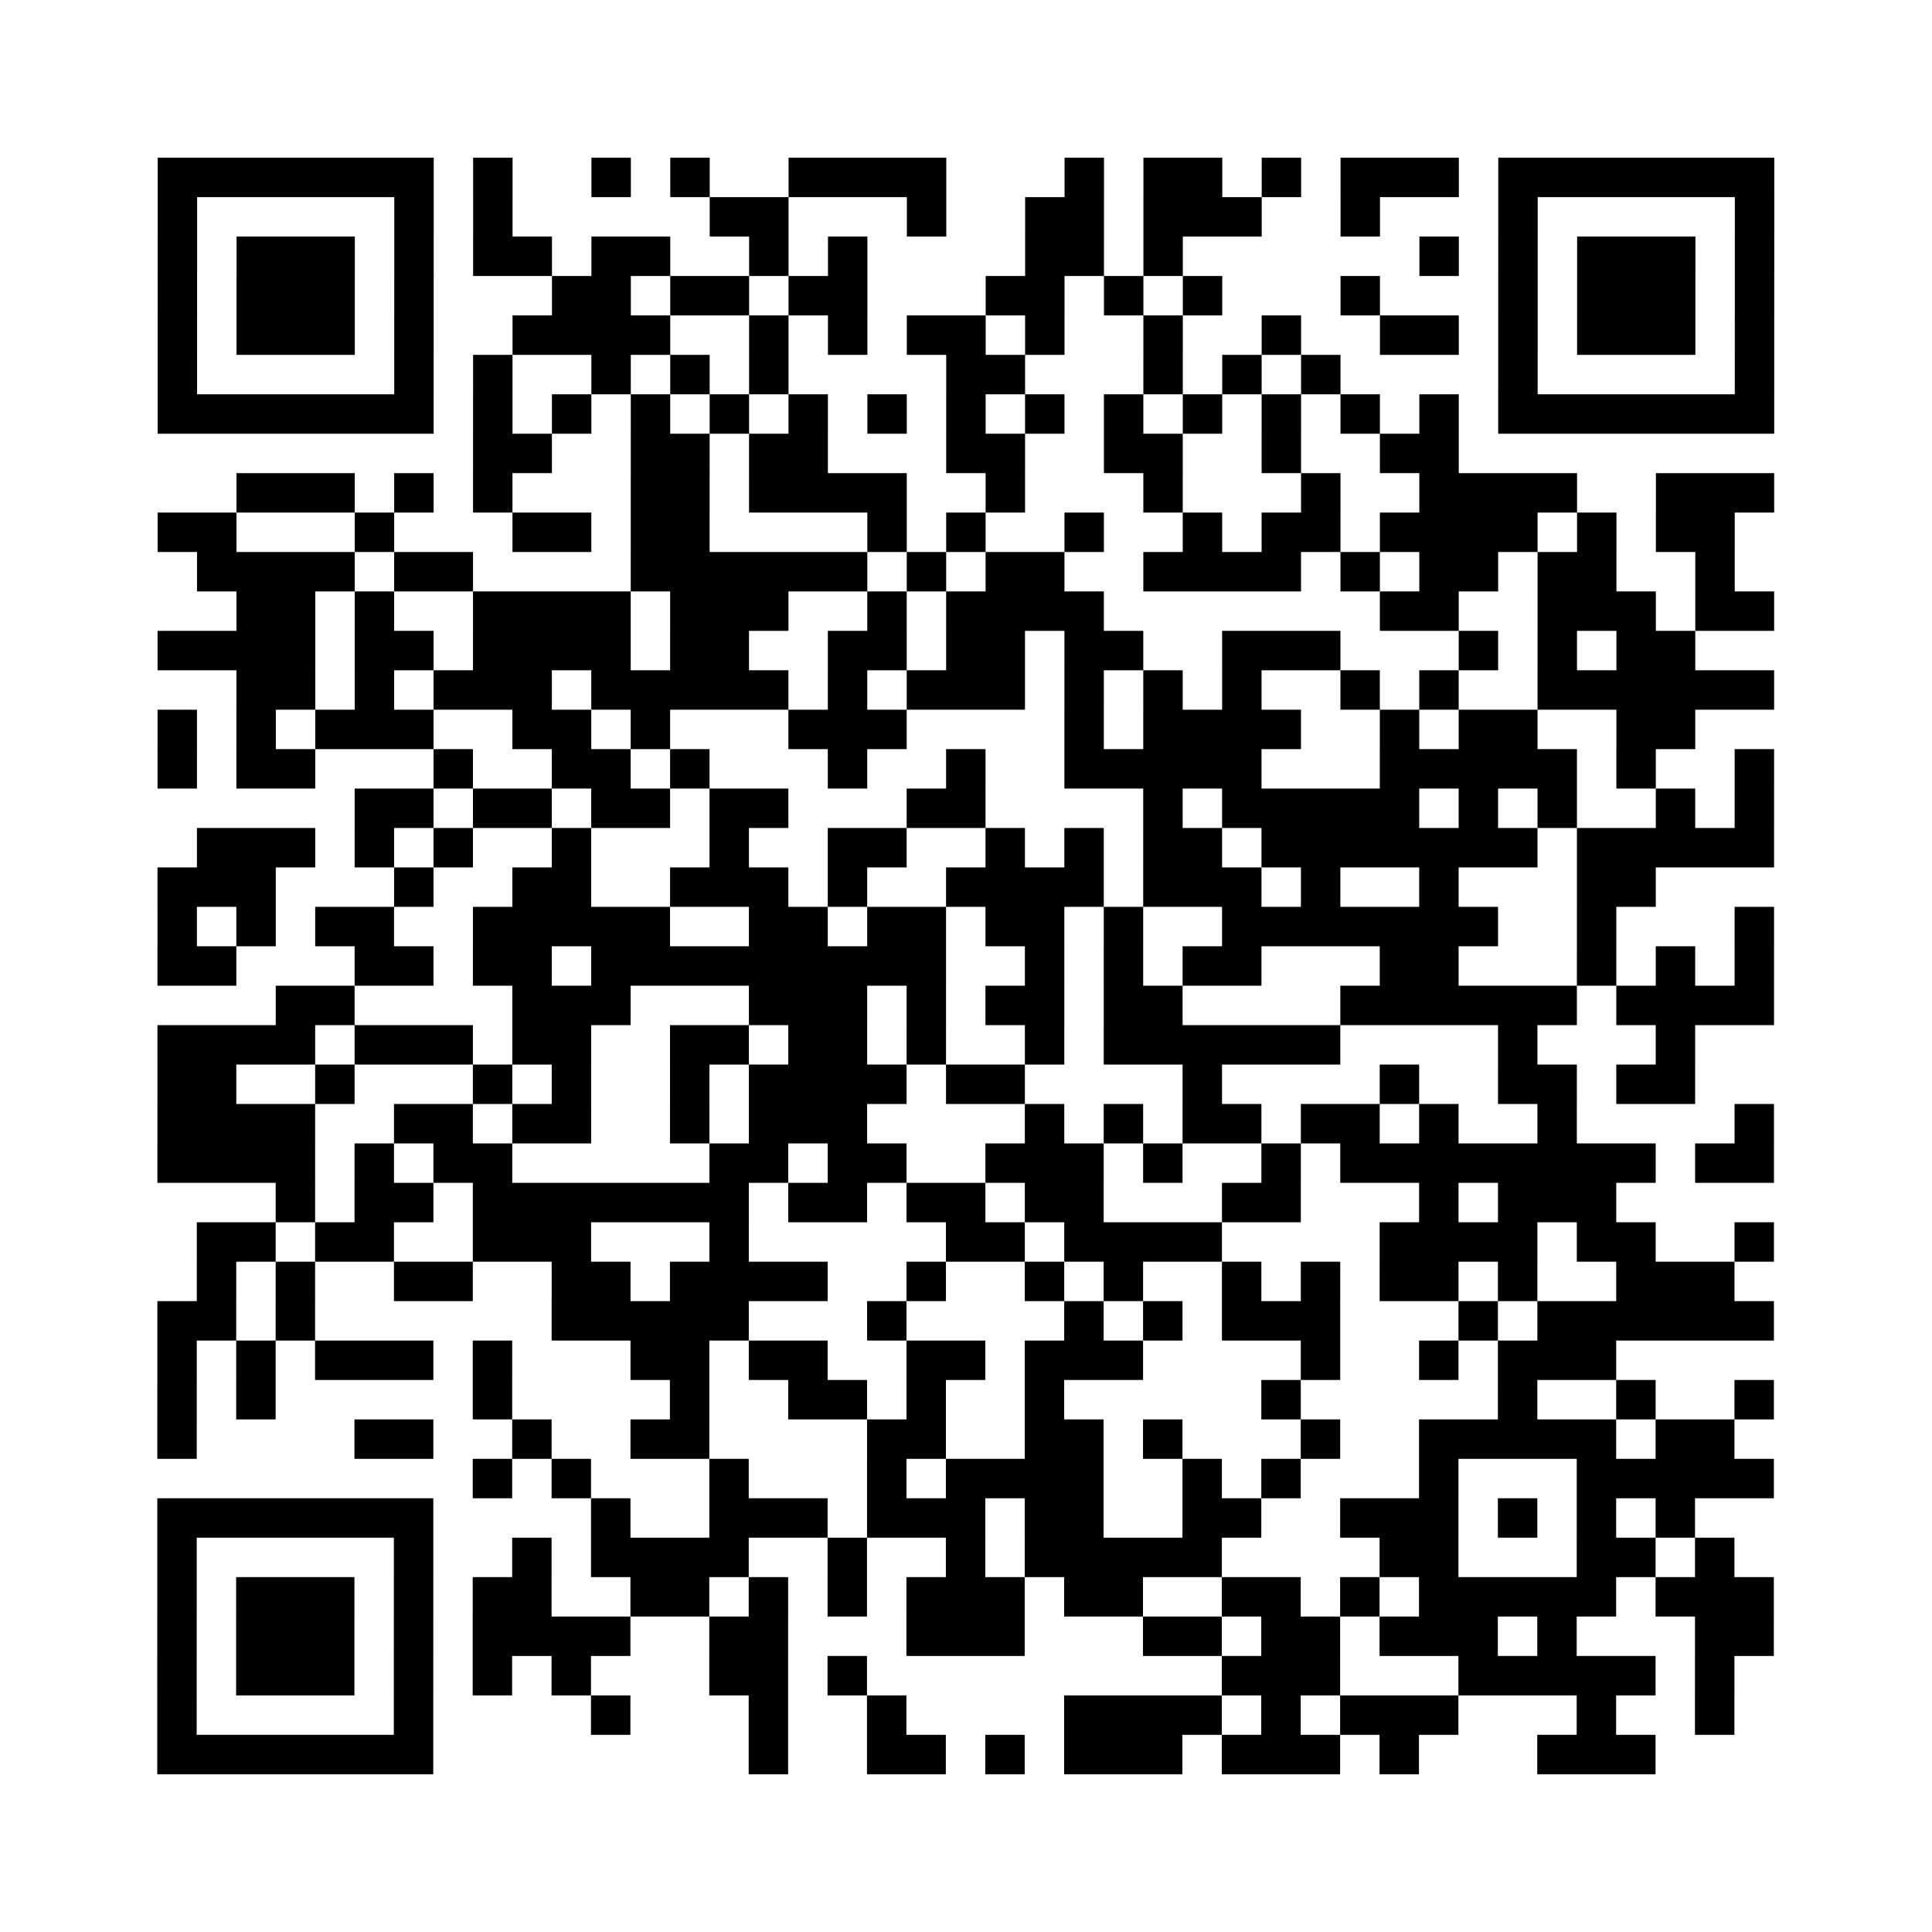 <?xml version="1.0" encoding="utf-8"?>
<svg class="pyqrcode" height="294" width="294" xmlns="http://www.w3.org/2000/svg"><path d="M0 0h294v294h-294z" fill="white"/><path class="pyqrline" d="M4 4.5h7m1 0h1m2 0h1m1 0h1m2 0h4m3 0h1m1 0h2m1 0h1m1 0h3m1 0h7m-41 1h1m5 0h1m1 0h1m5 0h2m3 0h1m2 0h2m1 0h3m2 0h1m3 0h1m5 0h1m-41 1h1m1 0h3m1 0h1m1 0h2m1 0h2m2 0h1m1 0h1m4 0h2m1 0h1m6 0h1m1 0h1m1 0h3m1 0h1m-41 1h1m1 0h3m1 0h1m3 0h2m1 0h2m1 0h2m3 0h2m1 0h1m1 0h1m3 0h1m3 0h1m1 0h3m1 0h1m-41 1h1m1 0h3m1 0h1m2 0h4m2 0h1m1 0h1m1 0h2m1 0h1m2 0h1m2 0h1m2 0h2m1 0h1m1 0h3m1 0h1m-41 1h1m5 0h1m1 0h1m2 0h1m1 0h1m1 0h1m4 0h2m3 0h1m1 0h1m1 0h1m4 0h1m5 0h1m-41 1h7m1 0h1m1 0h1m1 0h1m1 0h1m1 0h1m1 0h1m1 0h1m1 0h1m1 0h1m1 0h1m1 0h1m1 0h1m1 0h1m1 0h7m-33 1h2m2 0h2m1 0h2m3 0h2m2 0h2m2 0h1m2 0h2m-31 1h3m1 0h1m1 0h1m3 0h2m1 0h4m2 0h1m3 0h1m3 0h1m2 0h4m2 0h3m-41 1h2m3 0h1m3 0h2m1 0h2m4 0h1m1 0h1m2 0h1m2 0h1m1 0h2m1 0h4m1 0h1m1 0h2m-39 1h4m1 0h2m4 0h6m1 0h1m1 0h2m2 0h4m1 0h1m1 0h2m1 0h2m2 0h1m-38 1h2m1 0h1m2 0h4m1 0h3m2 0h1m1 0h4m7 0h2m2 0h3m1 0h2m-41 1h4m1 0h2m1 0h4m1 0h2m2 0h2m1 0h2m1 0h2m2 0h3m3 0h1m1 0h1m1 0h2m-37 1h2m1 0h1m1 0h3m1 0h5m1 0h1m1 0h3m1 0h1m1 0h1m1 0h1m2 0h1m1 0h1m2 0h6m-41 1h1m1 0h1m1 0h3m2 0h2m1 0h1m3 0h3m4 0h1m1 0h4m2 0h1m1 0h2m2 0h2m-39 1h1m1 0h2m3 0h1m2 0h2m1 0h1m3 0h1m2 0h1m2 0h5m3 0h5m1 0h1m2 0h1m-36 1h2m1 0h2m1 0h2m1 0h2m3 0h2m4 0h1m1 0h5m1 0h1m1 0h1m2 0h1m1 0h1m-40 1h3m1 0h1m1 0h1m2 0h1m3 0h1m2 0h2m2 0h1m1 0h1m1 0h2m1 0h7m1 0h5m-41 1h3m3 0h1m2 0h2m2 0h3m1 0h1m2 0h4m1 0h3m1 0h1m2 0h1m3 0h2m-38 1h1m1 0h1m1 0h2m2 0h5m2 0h2m1 0h2m1 0h2m1 0h1m2 0h7m2 0h1m3 0h1m-41 1h2m3 0h2m1 0h2m1 0h9m2 0h1m1 0h1m1 0h2m3 0h2m3 0h1m1 0h1m1 0h1m-38 1h2m4 0h3m3 0h3m1 0h1m1 0h2m1 0h2m4 0h6m1 0h4m-41 1h4m1 0h3m1 0h2m2 0h2m1 0h2m1 0h1m2 0h1m1 0h6m4 0h1m3 0h1m-39 1h2m2 0h1m3 0h1m1 0h1m2 0h1m1 0h4m1 0h2m4 0h1m4 0h1m2 0h2m1 0h2m-39 1h4m2 0h2m1 0h2m2 0h1m1 0h3m4 0h1m1 0h1m1 0h2m1 0h2m1 0h1m2 0h1m4 0h1m-41 1h4m1 0h1m1 0h2m5 0h2m1 0h2m2 0h3m1 0h1m2 0h1m1 0h8m1 0h2m-38 1h1m1 0h2m1 0h7m1 0h2m1 0h2m1 0h2m3 0h2m3 0h1m1 0h3m-36 1h2m1 0h2m2 0h3m3 0h1m5 0h2m1 0h4m4 0h4m1 0h2m2 0h1m-40 1h1m1 0h1m2 0h2m2 0h2m1 0h4m2 0h1m2 0h1m1 0h1m2 0h1m1 0h1m1 0h2m1 0h1m2 0h3m-40 1h2m1 0h1m6 0h5m3 0h1m4 0h1m1 0h1m1 0h3m3 0h1m1 0h6m-41 1h1m1 0h1m1 0h3m1 0h1m3 0h2m1 0h2m2 0h2m1 0h3m4 0h1m2 0h1m1 0h3m-37 1h1m1 0h1m5 0h1m4 0h1m2 0h2m1 0h1m2 0h1m5 0h1m5 0h1m2 0h1m2 0h1m-41 1h1m4 0h2m2 0h1m2 0h2m4 0h2m2 0h2m1 0h1m3 0h1m2 0h5m1 0h2m-32 1h1m1 0h1m3 0h1m3 0h1m1 0h4m2 0h1m1 0h1m3 0h1m3 0h5m-41 1h7m4 0h1m2 0h3m1 0h3m1 0h2m2 0h2m2 0h3m1 0h1m1 0h1m1 0h1m-39 1h1m5 0h1m2 0h1m1 0h4m2 0h1m2 0h1m1 0h5m4 0h2m3 0h2m1 0h1m-40 1h1m1 0h3m1 0h1m1 0h2m2 0h2m1 0h1m1 0h1m1 0h3m1 0h2m2 0h2m1 0h1m1 0h5m1 0h3m-41 1h1m1 0h3m1 0h1m1 0h4m2 0h2m3 0h3m3 0h2m1 0h2m1 0h3m1 0h1m3 0h2m-41 1h1m1 0h3m1 0h1m1 0h1m1 0h1m3 0h2m1 0h1m9 0h3m3 0h5m1 0h1m-40 1h1m5 0h1m4 0h1m3 0h1m2 0h1m4 0h4m1 0h1m1 0h3m3 0h1m2 0h1m-40 1h7m8 0h1m2 0h2m1 0h1m1 0h3m1 0h3m1 0h1m3 0h3" stroke="#000" transform="scale(6)"/></svg>